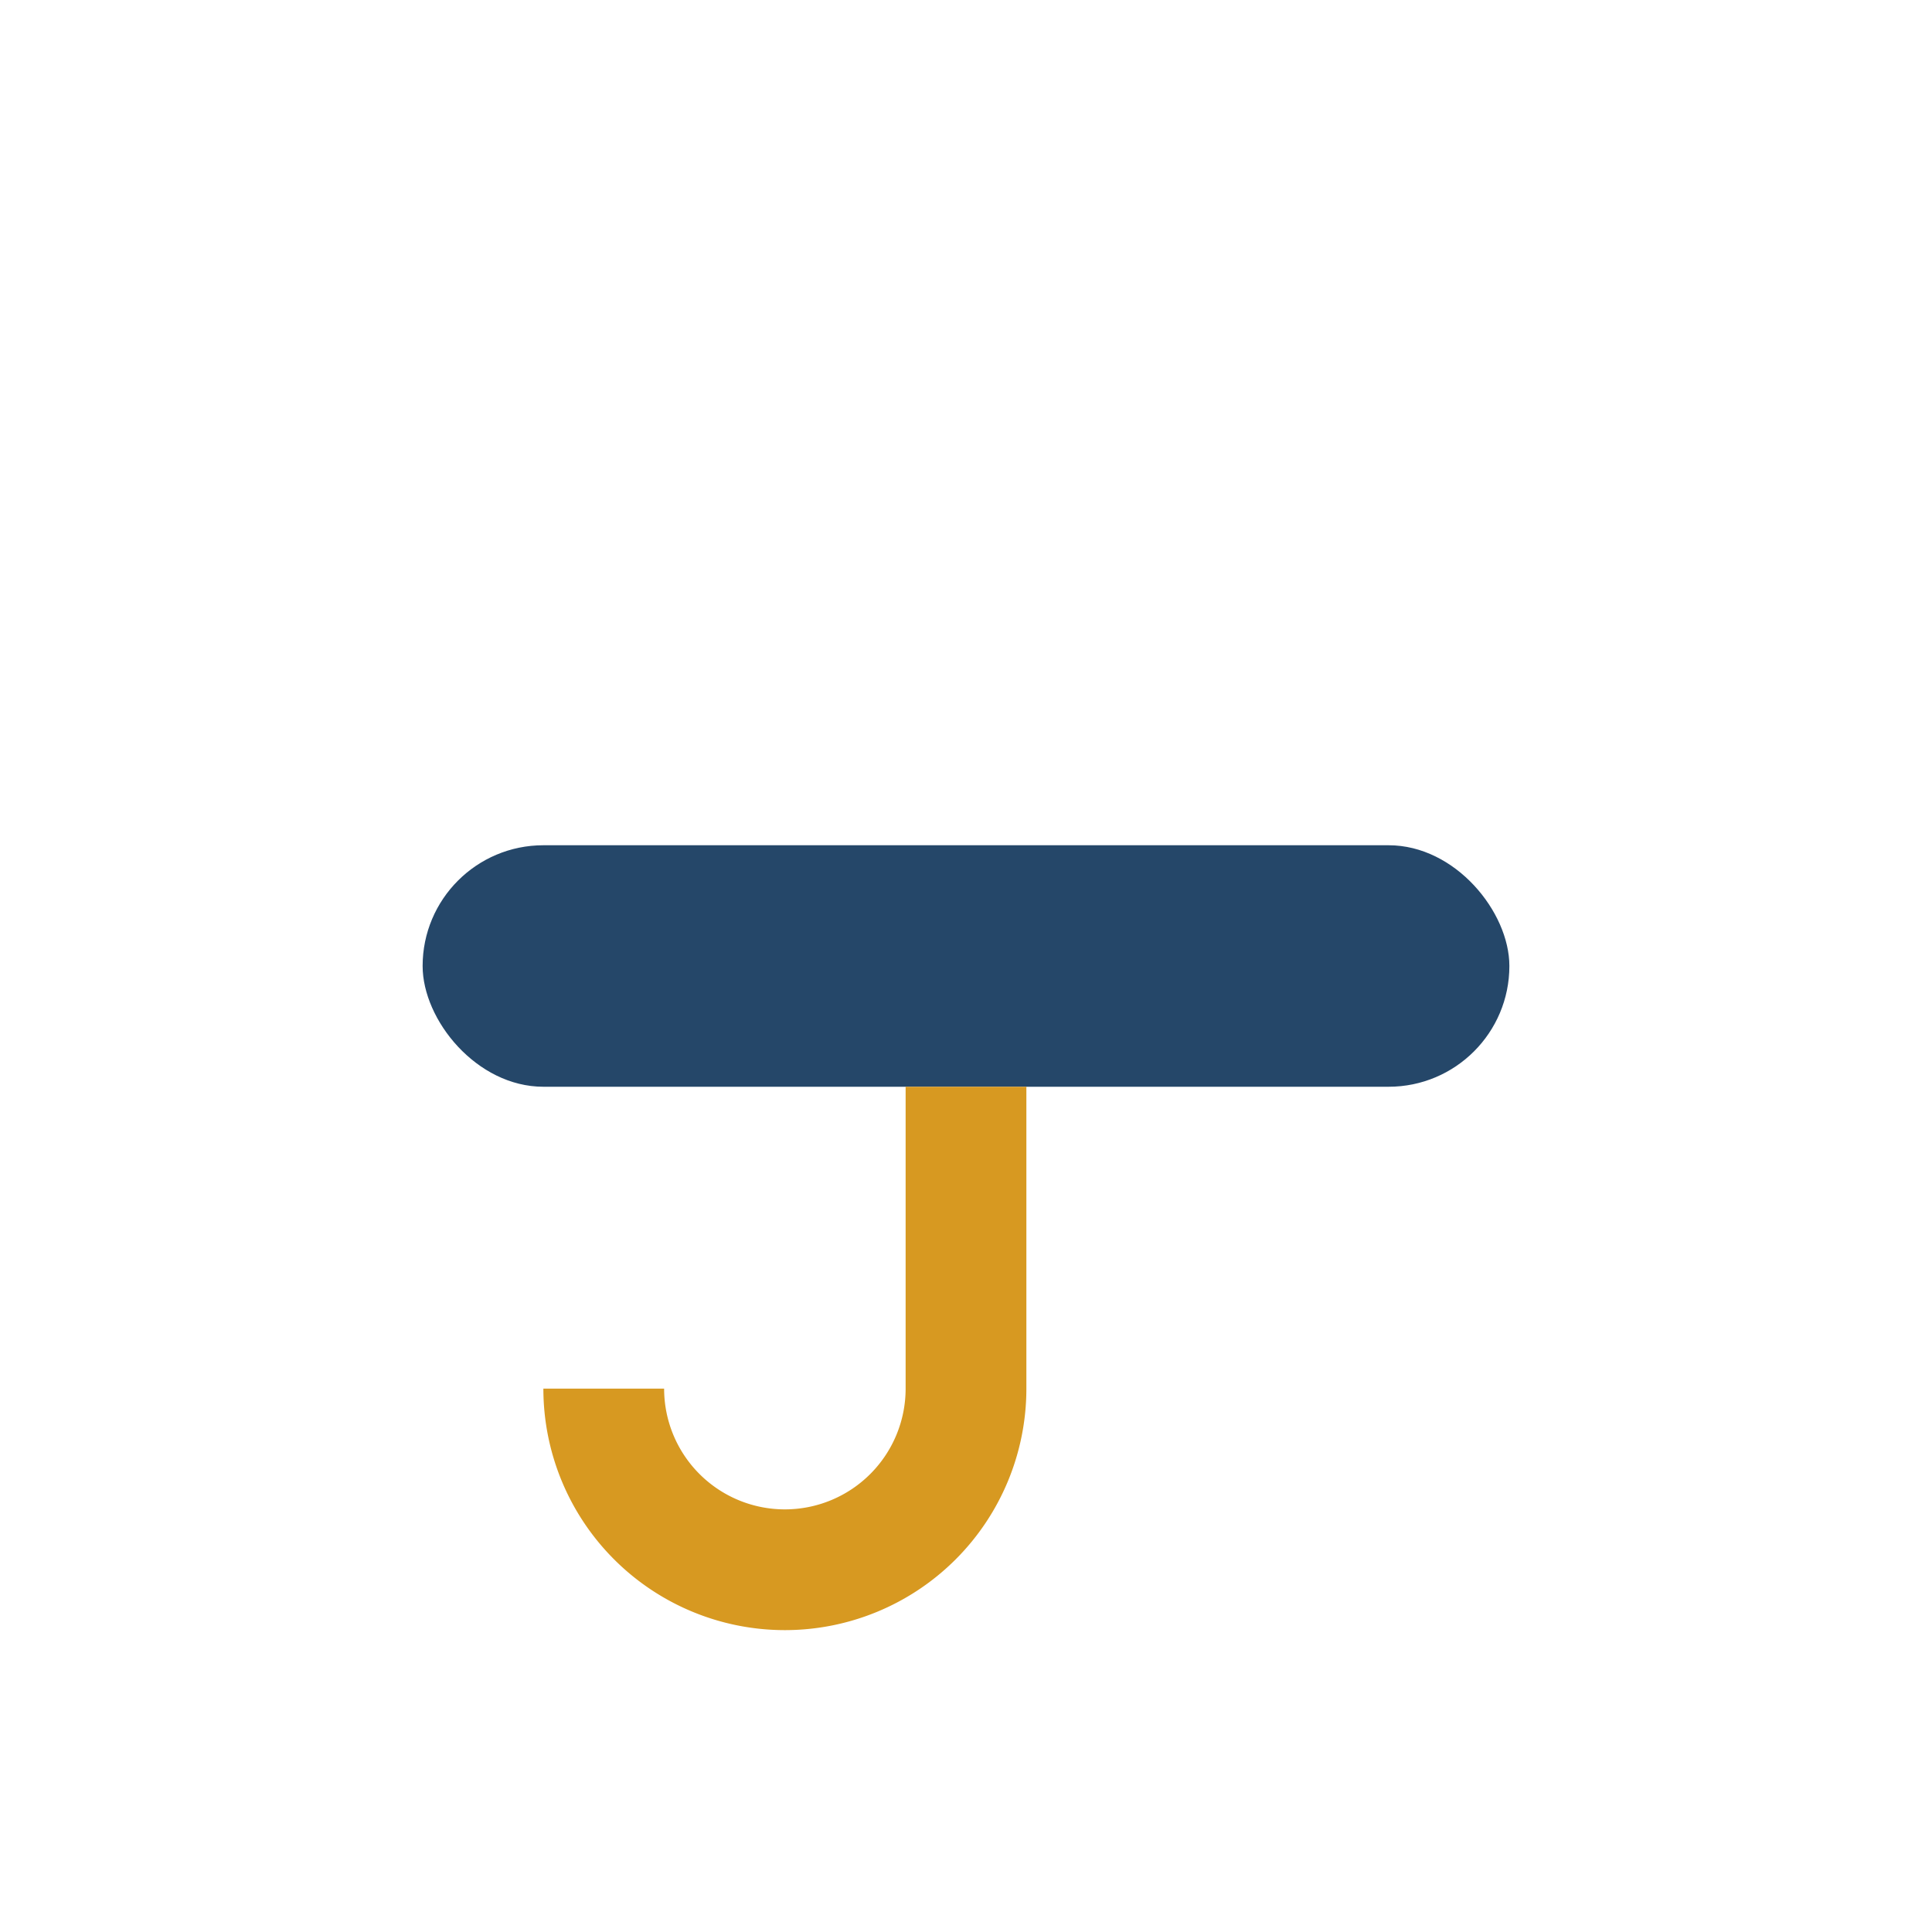 <?xml version="1.0" encoding="UTF-8"?>
<svg xmlns="http://www.w3.org/2000/svg" width="32" height="32" viewBox="0 0 32 32"><rect x="7" y="14" width="18" height="4" rx="2" fill="#254769"/><path d="M16 18v5a3 3 0 0 1-6 0" stroke="#D79921" stroke-width="2" fill="none"/></svg>